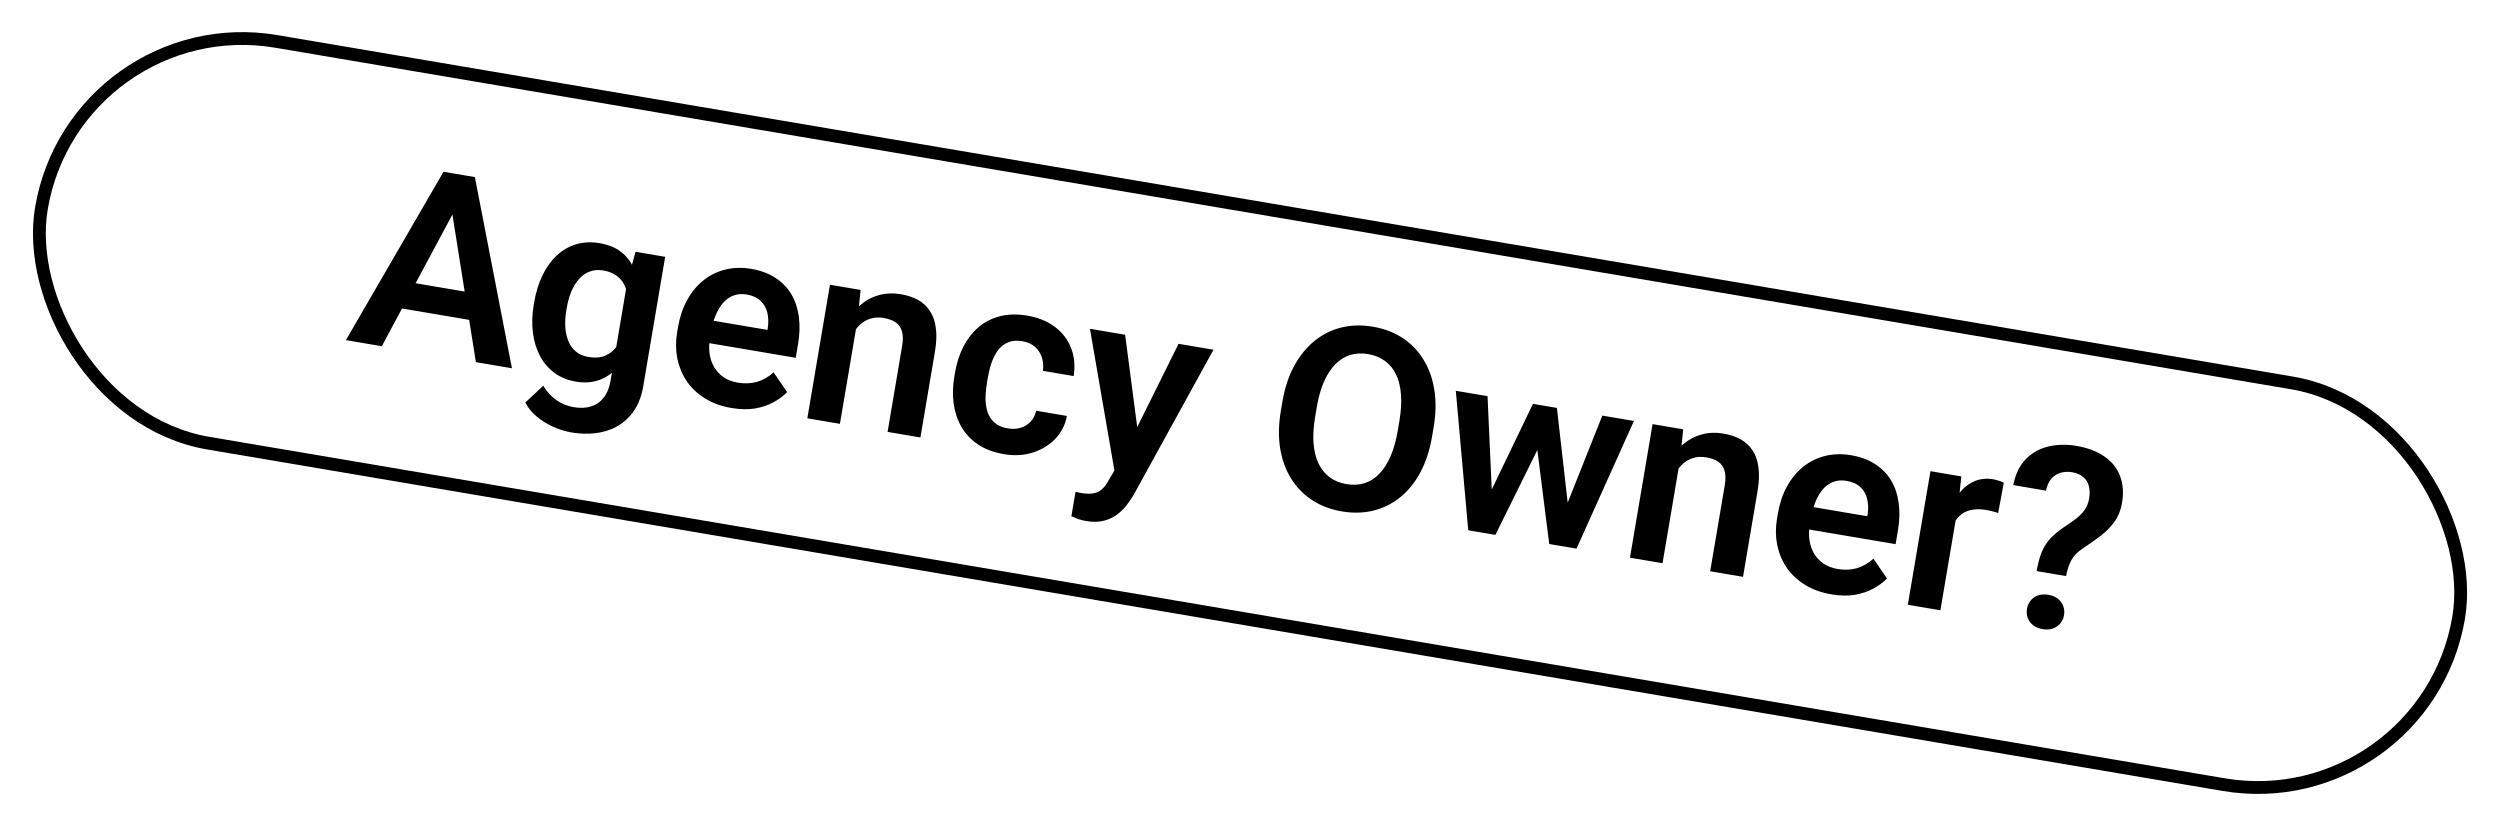 <svg width="195" height="65" viewBox="0 0 195 65" fill="none" xmlns="http://www.w3.org/2000/svg">
<rect x="5.886" y="0.576" width="191.229" height="31.782" rx="15.891" transform="rotate(9.616 5.886 0.576)" stroke="black"/>
<path d="M35.794 15.79L29.783 27.005L26.981 26.53L34.594 13.398L36.385 13.702L35.794 15.79ZM37.12 28.248L35.12 15.676L35.239 13.508L37.04 13.813L39.931 28.724L37.12 28.248ZM37.82 23.008L37.466 25.097L29.946 23.823L30.3 21.734L37.82 23.008ZM49.573 19.64L51.883 20.032L50.172 30.132C50.012 31.076 49.672 31.84 49.15 32.425C48.633 33.018 47.98 33.422 47.191 33.639C46.401 33.861 45.521 33.89 44.551 33.726C44.134 33.656 43.691 33.521 43.223 33.323C42.761 33.126 42.327 32.864 41.92 32.538C41.519 32.219 41.203 31.838 40.974 31.397L42.375 30.089C42.653 30.552 42.993 30.923 43.394 31.203C43.795 31.488 44.249 31.674 44.756 31.76C45.269 31.847 45.722 31.825 46.114 31.693C46.512 31.569 46.838 31.34 47.092 31.007C47.352 30.681 47.527 30.255 47.616 29.729L48.929 21.978L49.573 19.64ZM41.63 23.782L41.665 23.58C41.8 22.784 42.018 22.078 42.321 21.462C42.624 20.84 42.995 20.326 43.434 19.918C43.88 19.511 44.381 19.223 44.938 19.053C45.501 18.885 46.107 18.855 46.755 18.965C47.442 19.081 47.999 19.305 48.425 19.634C48.857 19.965 49.189 20.388 49.418 20.902C49.655 21.417 49.806 22.008 49.871 22.672C49.944 23.332 49.965 24.049 49.933 24.822L49.84 25.371C49.625 26.094 49.366 26.747 49.062 27.329C48.765 27.913 48.417 28.409 48.018 28.816C47.62 29.218 47.162 29.503 46.645 29.673C46.127 29.843 45.548 29.874 44.906 29.765C44.264 29.656 43.708 29.427 43.239 29.076C42.77 28.726 42.393 28.283 42.108 27.746C41.829 27.21 41.648 26.605 41.564 25.93C41.48 25.256 41.502 24.54 41.63 23.782ZM44.207 24.011L44.172 24.213C44.096 24.662 44.07 25.09 44.093 25.497C44.117 25.904 44.196 26.274 44.331 26.607C44.468 26.934 44.663 27.205 44.917 27.419C45.171 27.634 45.494 27.775 45.885 27.841C46.412 27.93 46.86 27.894 47.231 27.732C47.609 27.565 47.918 27.304 48.156 26.948C48.402 26.587 48.592 26.167 48.726 25.688L48.983 24.176C49.016 23.785 49.005 23.417 48.952 23.071C48.904 22.727 48.808 22.42 48.662 22.151C48.516 21.882 48.31 21.655 48.044 21.471C47.778 21.288 47.446 21.162 47.048 21.095C46.663 21.029 46.311 21.059 45.993 21.183C45.676 21.301 45.399 21.495 45.162 21.765C44.924 22.036 44.724 22.362 44.56 22.743C44.403 23.126 44.285 23.549 44.207 24.011ZM57.057 31.824C56.267 31.69 55.58 31.441 54.994 31.078C54.408 30.715 53.933 30.268 53.567 29.737C53.209 29.201 52.963 28.608 52.829 27.957C52.702 27.302 52.699 26.621 52.818 25.915L52.883 25.53C53.019 24.728 53.258 24.019 53.6 23.403C53.943 22.781 54.367 22.269 54.871 21.866C55.375 21.462 55.944 21.182 56.578 21.026C57.212 20.869 57.886 20.851 58.598 20.972C59.336 21.097 59.967 21.332 60.489 21.678C61.013 22.018 61.426 22.445 61.728 22.958C62.031 23.471 62.225 24.059 62.311 24.721C62.398 25.376 62.378 26.082 62.249 26.84L62.068 27.909L53.903 26.525L54.2 24.773L59.862 25.732L59.894 25.539C59.95 25.133 59.936 24.751 59.851 24.393C59.767 24.029 59.595 23.722 59.333 23.473C59.073 23.218 58.708 23.05 58.24 22.971C57.861 22.907 57.516 22.934 57.206 23.053C56.902 23.167 56.632 23.359 56.395 23.629C56.165 23.894 55.97 24.224 55.811 24.62C55.651 25.015 55.529 25.463 55.444 25.964L55.379 26.349C55.305 26.786 55.295 27.2 55.347 27.592C55.406 27.985 55.528 28.339 55.712 28.654C55.904 28.964 56.15 29.224 56.452 29.433C56.76 29.637 57.126 29.775 57.55 29.847C58.083 29.937 58.582 29.916 59.047 29.784C59.519 29.646 59.95 29.399 60.341 29.042L61.396 30.588C61.124 30.872 60.776 31.13 60.354 31.362C59.938 31.595 59.454 31.761 58.903 31.859C58.352 31.951 57.737 31.939 57.057 31.824ZM66.903 24.865L65.514 33.059L62.972 32.628L64.737 22.21L67.125 22.614L66.903 24.865ZM66.056 27.405L65.305 27.278C65.44 26.522 65.659 25.852 65.962 25.27C66.266 24.687 66.635 24.205 67.069 23.823C67.51 23.442 68.001 23.175 68.542 23.023C69.083 22.87 69.661 22.846 70.278 22.95C70.778 23.035 71.219 23.183 71.599 23.392C71.98 23.602 72.288 23.885 72.525 24.242C72.768 24.601 72.924 25.043 72.993 25.57C73.07 26.091 73.047 26.715 72.924 27.44L71.792 34.122L69.231 33.688L70.366 26.987C70.447 26.512 70.44 26.124 70.345 25.824C70.257 25.526 70.091 25.296 69.848 25.136C69.611 24.977 69.303 24.865 68.924 24.801C68.532 24.735 68.175 24.757 67.853 24.867C67.538 24.972 67.258 25.146 67.012 25.388C66.772 25.632 66.571 25.924 66.407 26.267C66.244 26.609 66.127 26.988 66.056 27.405ZM78.617 33.416C78.977 33.477 79.309 33.461 79.616 33.368C79.922 33.274 80.18 33.113 80.391 32.885C80.608 32.657 80.751 32.375 80.822 32.037L83.219 32.443C83.087 33.147 82.781 33.745 82.301 34.239C81.821 34.732 81.233 35.088 80.535 35.306C79.846 35.52 79.106 35.559 78.316 35.426C77.514 35.29 76.837 35.036 76.286 34.666C75.734 34.295 75.301 33.835 74.984 33.286C74.674 32.738 74.474 32.13 74.382 31.461C74.297 30.793 74.316 30.096 74.439 29.371L74.492 29.062C74.614 28.337 74.826 27.673 75.126 27.07C75.433 26.468 75.823 25.96 76.296 25.545C76.775 25.131 77.337 24.84 77.979 24.671C78.622 24.503 79.341 24.486 80.137 24.621C80.978 24.763 81.688 25.052 82.268 25.487C82.855 25.923 83.277 26.47 83.535 27.128C83.8 27.787 83.87 28.522 83.746 29.333L81.349 28.927C81.399 28.552 81.372 28.204 81.268 27.883C81.164 27.562 80.986 27.287 80.734 27.06C80.482 26.832 80.154 26.684 79.749 26.615C79.319 26.543 78.945 26.572 78.626 26.702C78.313 26.834 78.049 27.044 77.835 27.331C77.629 27.613 77.461 27.941 77.332 28.316C77.21 28.684 77.114 29.078 77.043 29.495L76.991 29.803C76.919 30.227 76.879 30.636 76.872 31.031C76.871 31.427 76.921 31.792 77.023 32.126C77.132 32.455 77.313 32.733 77.565 32.961C77.823 33.19 78.174 33.341 78.617 33.416ZM87.566 35.606L91.928 26.817L94.653 27.278L88.442 38.567C88.302 38.808 88.129 39.066 87.924 39.341C87.725 39.618 87.478 39.87 87.182 40.097C86.885 40.331 86.532 40.502 86.124 40.611C85.722 40.722 85.255 40.732 84.722 40.641C84.491 40.602 84.289 40.551 84.114 40.489C83.94 40.426 83.758 40.352 83.568 40.267L83.891 38.361C83.954 38.378 84.027 38.394 84.11 38.408C84.199 38.43 84.276 38.446 84.34 38.457C84.712 38.52 85.028 38.527 85.287 38.479C85.545 38.437 85.764 38.332 85.945 38.164C86.13 38.004 86.3 37.782 86.454 37.498L87.566 35.606ZM87.759 26.11L88.818 34.184L88.777 36.94L86.97 36.961L85.015 25.645L87.759 26.11ZM111.823 33.327L111.701 34.05C111.521 35.109 111.219 36.038 110.793 36.837C110.368 37.63 109.845 38.278 109.225 38.781C108.605 39.283 107.909 39.631 107.137 39.823C106.365 40.016 105.539 40.038 104.66 39.889C103.793 39.742 103.024 39.45 102.352 39.013C101.686 38.576 101.14 38.018 100.714 37.339C100.287 36.659 100.001 35.874 99.855 34.984C99.709 34.088 99.727 33.11 99.906 32.051L100.028 31.329C100.209 30.263 100.515 29.335 100.946 28.543C101.377 27.751 101.903 27.104 102.523 26.601C103.144 26.092 103.841 25.741 104.613 25.549C105.392 25.357 106.214 25.335 107.081 25.482C107.96 25.631 108.733 25.923 109.398 26.36C110.064 26.796 110.606 27.357 111.025 28.042C111.451 28.721 111.734 29.506 111.874 30.394C112.021 31.284 112.004 32.262 111.823 33.327ZM109.024 33.596L109.15 32.855C109.279 32.091 109.322 31.408 109.279 30.806C109.237 30.198 109.111 29.672 108.903 29.227C108.694 28.782 108.404 28.426 108.034 28.159C107.664 27.885 107.226 27.705 106.719 27.619C106.205 27.532 105.732 27.558 105.299 27.695C104.874 27.828 104.49 28.07 104.146 28.421C103.803 28.773 103.508 29.228 103.261 29.787C103.022 30.341 102.838 30.999 102.708 31.763L102.583 32.505C102.454 33.262 102.411 33.945 102.454 34.553C102.502 35.162 102.63 35.692 102.838 36.143C103.053 36.589 103.342 36.948 103.705 37.221C104.068 37.494 104.507 37.674 105.02 37.761C105.534 37.848 106.007 37.823 106.44 37.685C106.872 37.547 107.257 37.301 107.594 36.949C107.939 36.592 108.231 36.133 108.471 35.572C108.711 35.012 108.896 34.353 109.024 33.596ZM115.948 39.028L119.571 31.5L121.189 31.774L120.244 34.427L116.641 41.721L115.245 41.484L115.948 39.028ZM116.028 30.9L116.398 39.124L116.131 41.634L114.523 41.362L113.553 30.481L116.028 30.9ZM121.982 39.952L124.982 32.417L127.447 32.835L122.967 42.793L121.359 42.52L121.982 39.952ZM121.439 31.817L122.374 40.038L122.235 42.669L120.839 42.432L119.82 34.355L119.812 31.541L121.439 31.817ZM131.066 35.736L129.678 43.93L127.136 43.499L128.901 33.081L131.289 33.486L131.066 35.736ZM130.22 38.277L129.469 38.149C129.603 37.393 129.822 36.724 130.126 36.141C130.429 35.559 130.798 35.076 131.233 34.694C131.674 34.313 132.165 34.047 132.705 33.894C133.246 33.741 133.825 33.717 134.441 33.822C134.942 33.906 135.382 34.054 135.763 34.263C136.143 34.473 136.452 34.757 136.689 35.114C136.932 35.472 137.088 35.914 137.157 36.441C137.234 36.962 137.211 37.586 137.088 38.311L135.956 44.993L133.394 44.559L134.53 37.858C134.61 37.383 134.603 36.995 134.509 36.696C134.421 36.397 134.255 36.167 134.011 36.007C133.774 35.848 133.466 35.736 133.088 35.672C132.696 35.606 132.339 35.628 132.017 35.738C131.702 35.843 131.421 36.017 131.176 36.26C130.936 36.503 130.735 36.796 130.571 37.138C130.408 37.48 130.29 37.859 130.22 38.277ZM142.846 46.359C142.056 46.225 141.369 45.977 140.783 45.613C140.198 45.25 139.722 44.803 139.356 44.272C138.998 43.736 138.752 43.143 138.618 42.493C138.491 41.837 138.488 41.157 138.607 40.45L138.672 40.065C138.808 39.263 139.047 38.554 139.389 37.938C139.732 37.316 140.156 36.804 140.66 36.401C141.164 35.997 141.733 35.717 142.367 35.561C143.002 35.404 143.675 35.386 144.387 35.507C145.125 35.632 145.756 35.867 146.278 36.213C146.802 36.553 147.215 36.98 147.517 37.493C147.82 38.007 148.014 38.594 148.1 39.256C148.187 39.911 148.167 40.617 148.038 41.375L147.857 42.444L139.692 41.06L139.989 39.308L145.651 40.267L145.683 40.075C145.739 39.668 145.725 39.286 145.64 38.928C145.556 38.564 145.384 38.258 145.122 38.008C144.862 37.753 144.497 37.586 144.029 37.506C143.65 37.442 143.305 37.469 142.995 37.589C142.691 37.702 142.421 37.894 142.184 38.164C141.954 38.429 141.76 38.759 141.6 39.155C141.441 39.55 141.318 39.999 141.234 40.499L141.168 40.885C141.094 41.321 141.084 41.735 141.136 42.127C141.195 42.52 141.317 42.874 141.501 43.189C141.693 43.499 141.939 43.759 142.241 43.968C142.549 44.172 142.916 44.31 143.339 44.382C143.872 44.472 144.371 44.451 144.836 44.319C145.308 44.181 145.739 43.934 146.13 43.577L147.185 45.123C146.913 45.407 146.565 45.665 146.143 45.897C145.727 46.13 145.243 46.296 144.692 46.394C144.142 46.486 143.526 46.474 142.846 46.359ZM152.756 39.312L151.351 47.602L148.81 47.171L150.575 36.753L152.982 37.161L152.756 39.312ZM156.296 37.653L155.856 40.015C155.719 39.966 155.562 39.919 155.384 39.876C155.213 39.834 155.051 39.8 154.896 39.773C154.505 39.707 154.152 39.703 153.838 39.763C153.526 39.815 153.253 39.924 153.02 40.09C152.794 40.256 152.605 40.475 152.454 40.746C152.303 41.011 152.191 41.322 152.117 41.68L151.58 41.519C151.692 40.858 151.863 40.257 152.093 39.715C152.324 39.172 152.603 38.711 152.932 38.331C153.261 37.951 153.637 37.678 154.061 37.512C154.493 37.341 154.963 37.298 155.47 37.384C155.611 37.408 155.759 37.447 155.916 37.5C156.079 37.547 156.206 37.598 156.296 37.653ZM161.154 44.934L158.852 44.544C158.958 43.961 159.091 43.469 159.251 43.067C159.418 42.666 159.639 42.317 159.914 42.02C160.19 41.717 160.544 41.42 160.976 41.13C161.318 40.904 161.625 40.689 161.898 40.484C162.177 40.274 162.408 40.046 162.588 39.799C162.77 39.546 162.89 39.246 162.949 38.899C163.015 38.508 163.006 38.169 162.922 37.885C162.845 37.601 162.696 37.371 162.475 37.194C162.261 37.013 161.975 36.892 161.615 36.831C161.32 36.781 161.03 36.795 160.747 36.872C160.463 36.949 160.219 37.103 160.015 37.332C159.812 37.556 159.67 37.868 159.588 38.27L157.037 37.838C157.199 37.001 157.516 36.335 157.99 35.84C158.464 35.34 159.045 35.006 159.734 34.838C160.424 34.665 161.167 34.645 161.963 34.78C162.842 34.929 163.568 35.204 164.141 35.605C164.721 36 165.127 36.505 165.36 37.119C165.599 37.734 165.652 38.436 165.518 39.226C165.422 39.791 165.227 40.279 164.933 40.691C164.64 41.097 164.281 41.462 163.856 41.787C163.431 42.111 162.977 42.433 162.494 42.754C162.072 43.02 161.766 43.328 161.574 43.678C161.383 44.029 161.243 44.447 161.154 44.934ZM158.104 47.498C158.17 47.113 158.352 46.814 158.653 46.6C158.959 46.388 159.334 46.32 159.777 46.395C160.22 46.47 160.548 46.657 160.761 46.958C160.981 47.259 161.058 47.602 160.993 47.987C160.93 48.36 160.745 48.652 160.438 48.864C160.138 49.077 159.766 49.146 159.323 49.071C158.881 48.996 158.549 48.808 158.33 48.507C158.116 48.206 158.041 47.87 158.104 47.498Z" fill="black"/>
</svg>
